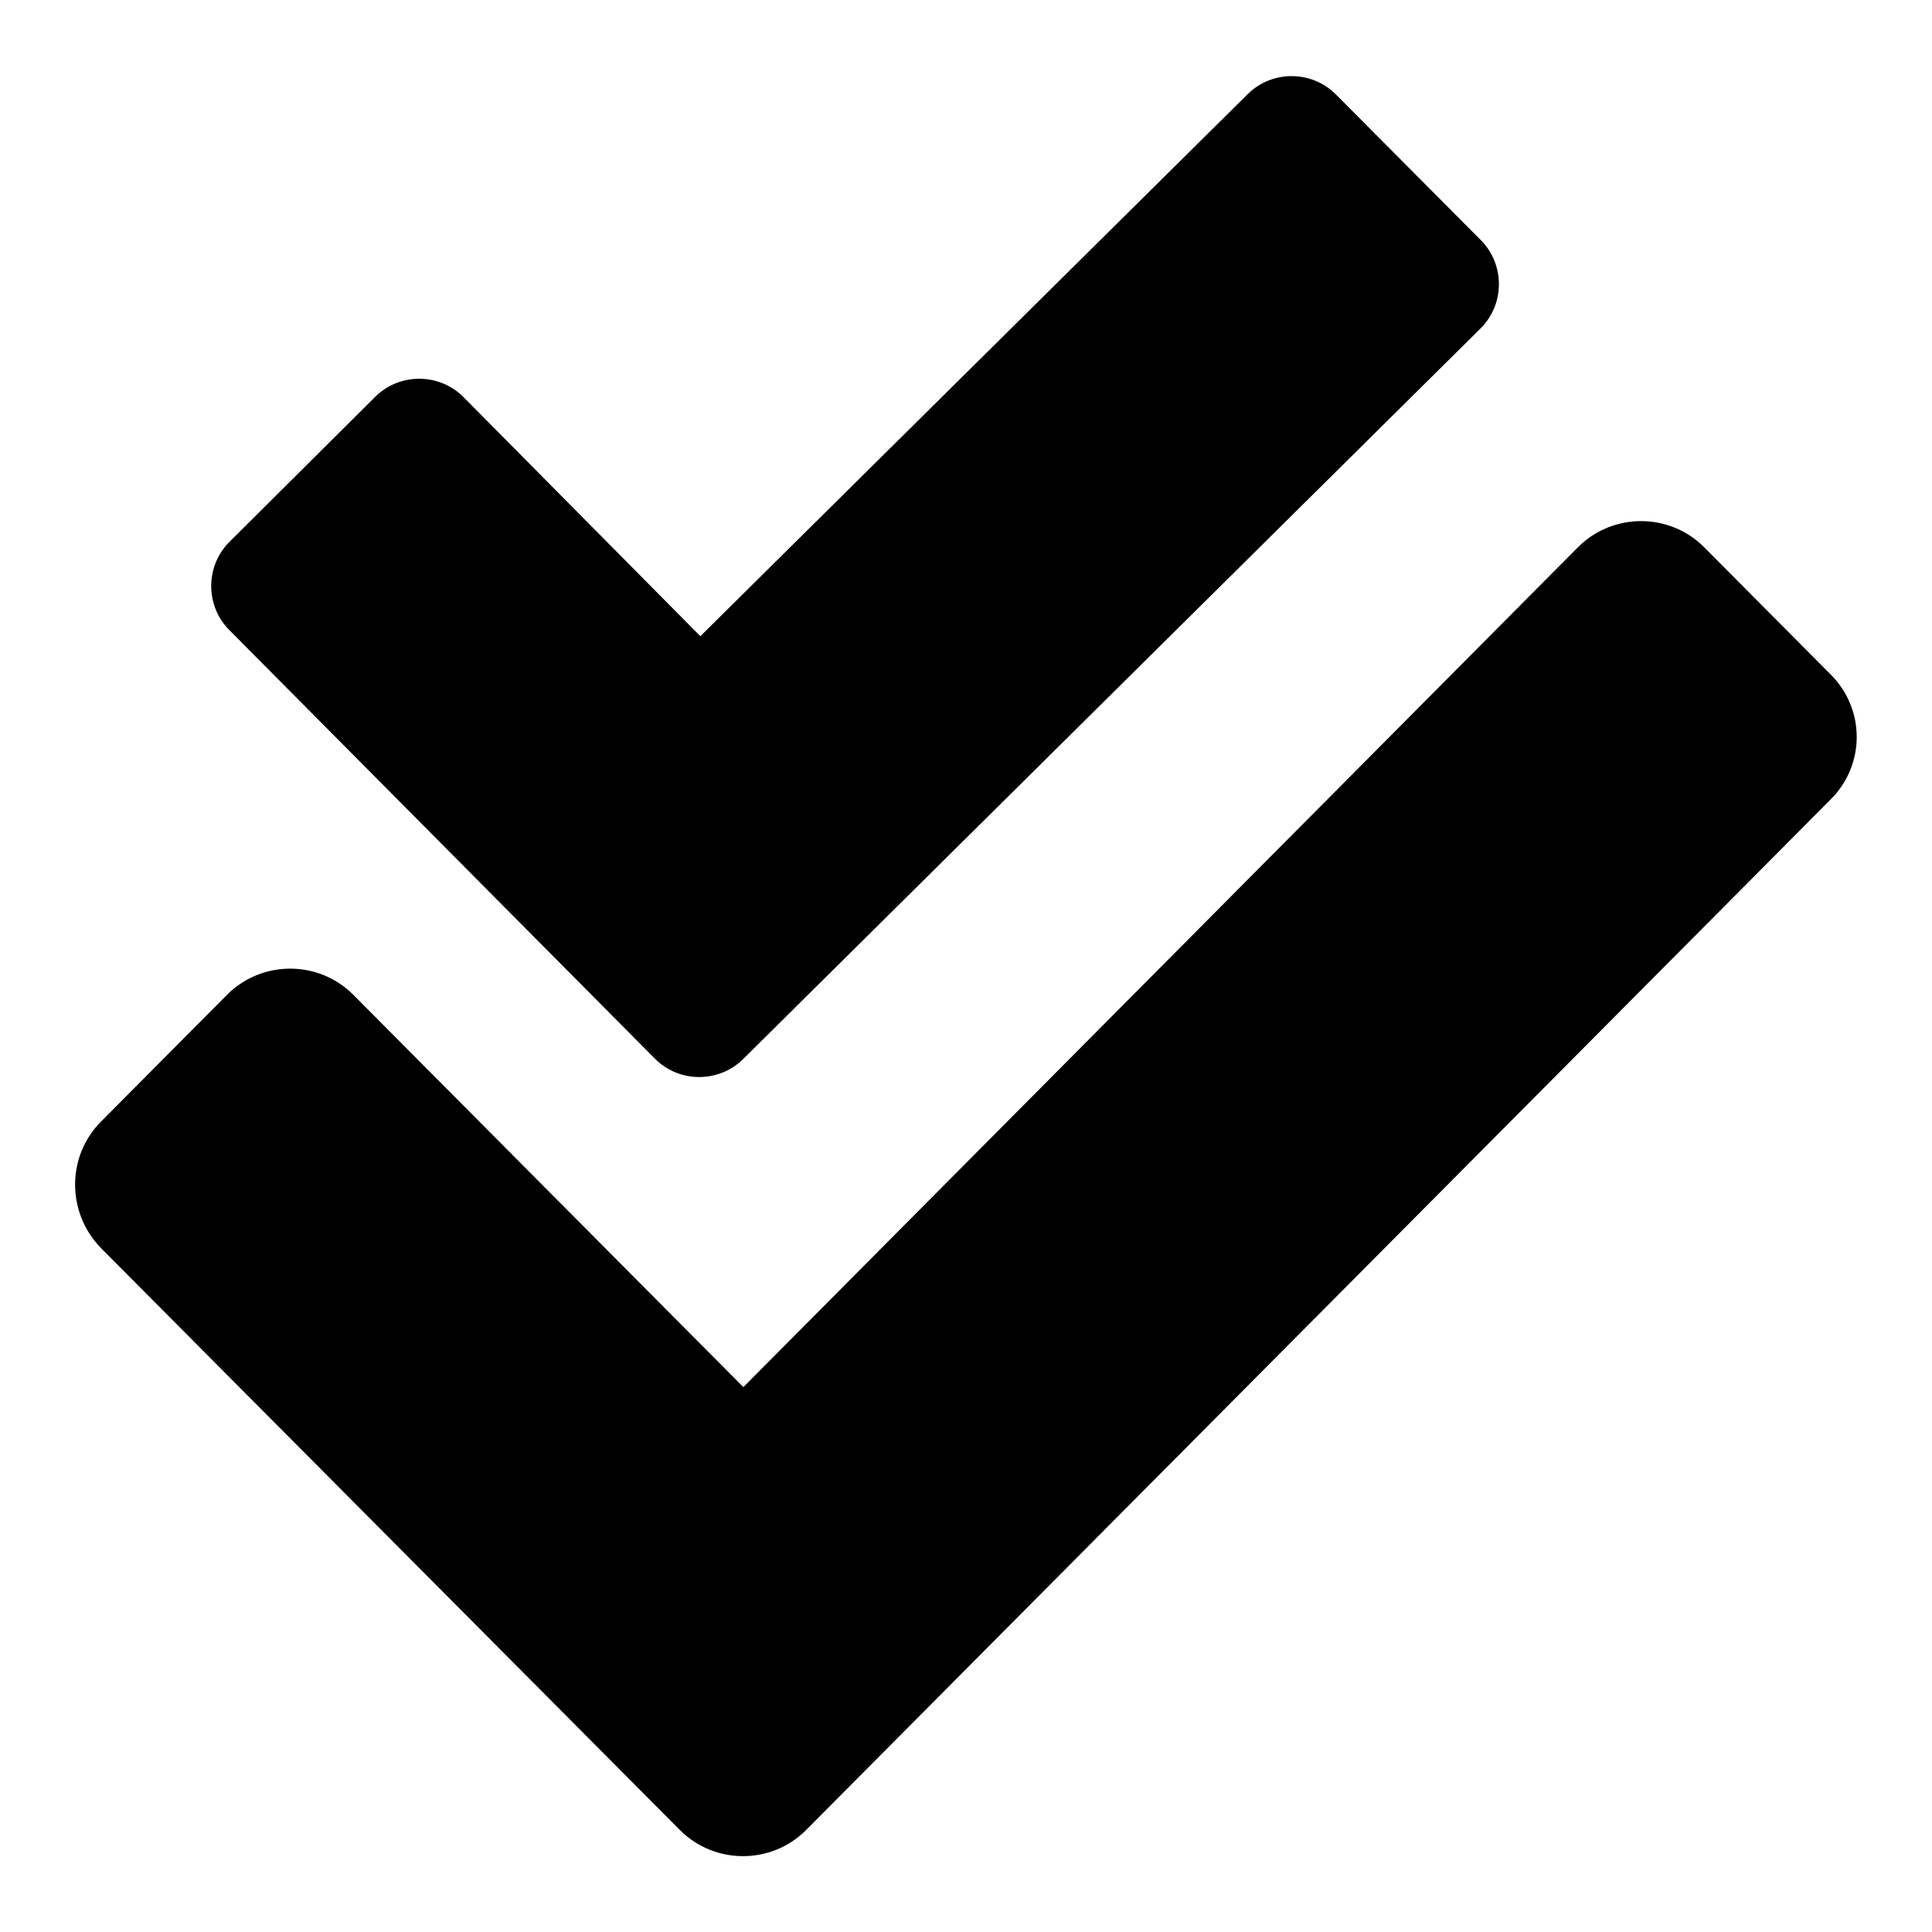 <?xml version="1.0" encoding="utf-8"?>
<!-- Svg Vector Icons : http://www.onlinewebfonts.com/icon -->
<!DOCTYPE svg PUBLIC "-//W3C//DTD SVG 1.1//EN" "http://www.w3.org/Graphics/SVG/1.1/DTD/svg11.dtd">
<svg version="1.1" xmlns="http://www.w3.org/2000/svg" xmlns:xlink="http://www.w3.org/1999/xlink" x="0px" y="0px" viewBox="0 0 256 256" enable-background="new 0 0 256 256" xml:space="preserve">
<g> <path fill="#000000" d="M242.5,89.3l-16.7-16.8c-4.6-4.6-12.1-4.6-16.7,0L98.5,183.8l-51.7-52c-4.6-4.6-12.1-4.6-16.7,0l-16.7,16.8 c-4.6,4.6-4.6,12.1,0,16.8l76.7,77.1c4.6,4.6,12.1,4.6,16.7,0L242.5,106C247.2,101.4,247.2,93.9,242.5,89.3L242.5,89.3z  M86.8,140.3c3.2,3.2,8.4,3.2,11.6,0.1l97.8-96.9c3.2-3.2,3.2-8.4,0.1-11.6l-19.3-19.4c-3.2-3.2-8.4-3.2-11.6-0.1L92.8,84.3 L61.4,52.6c-3.2-3.2-8.4-3.2-11.6-0.1L30.4,71.8c-3.2,3.2-3.2,8.4-0.1,11.6L86.8,140.3z"/></g>
</svg>
